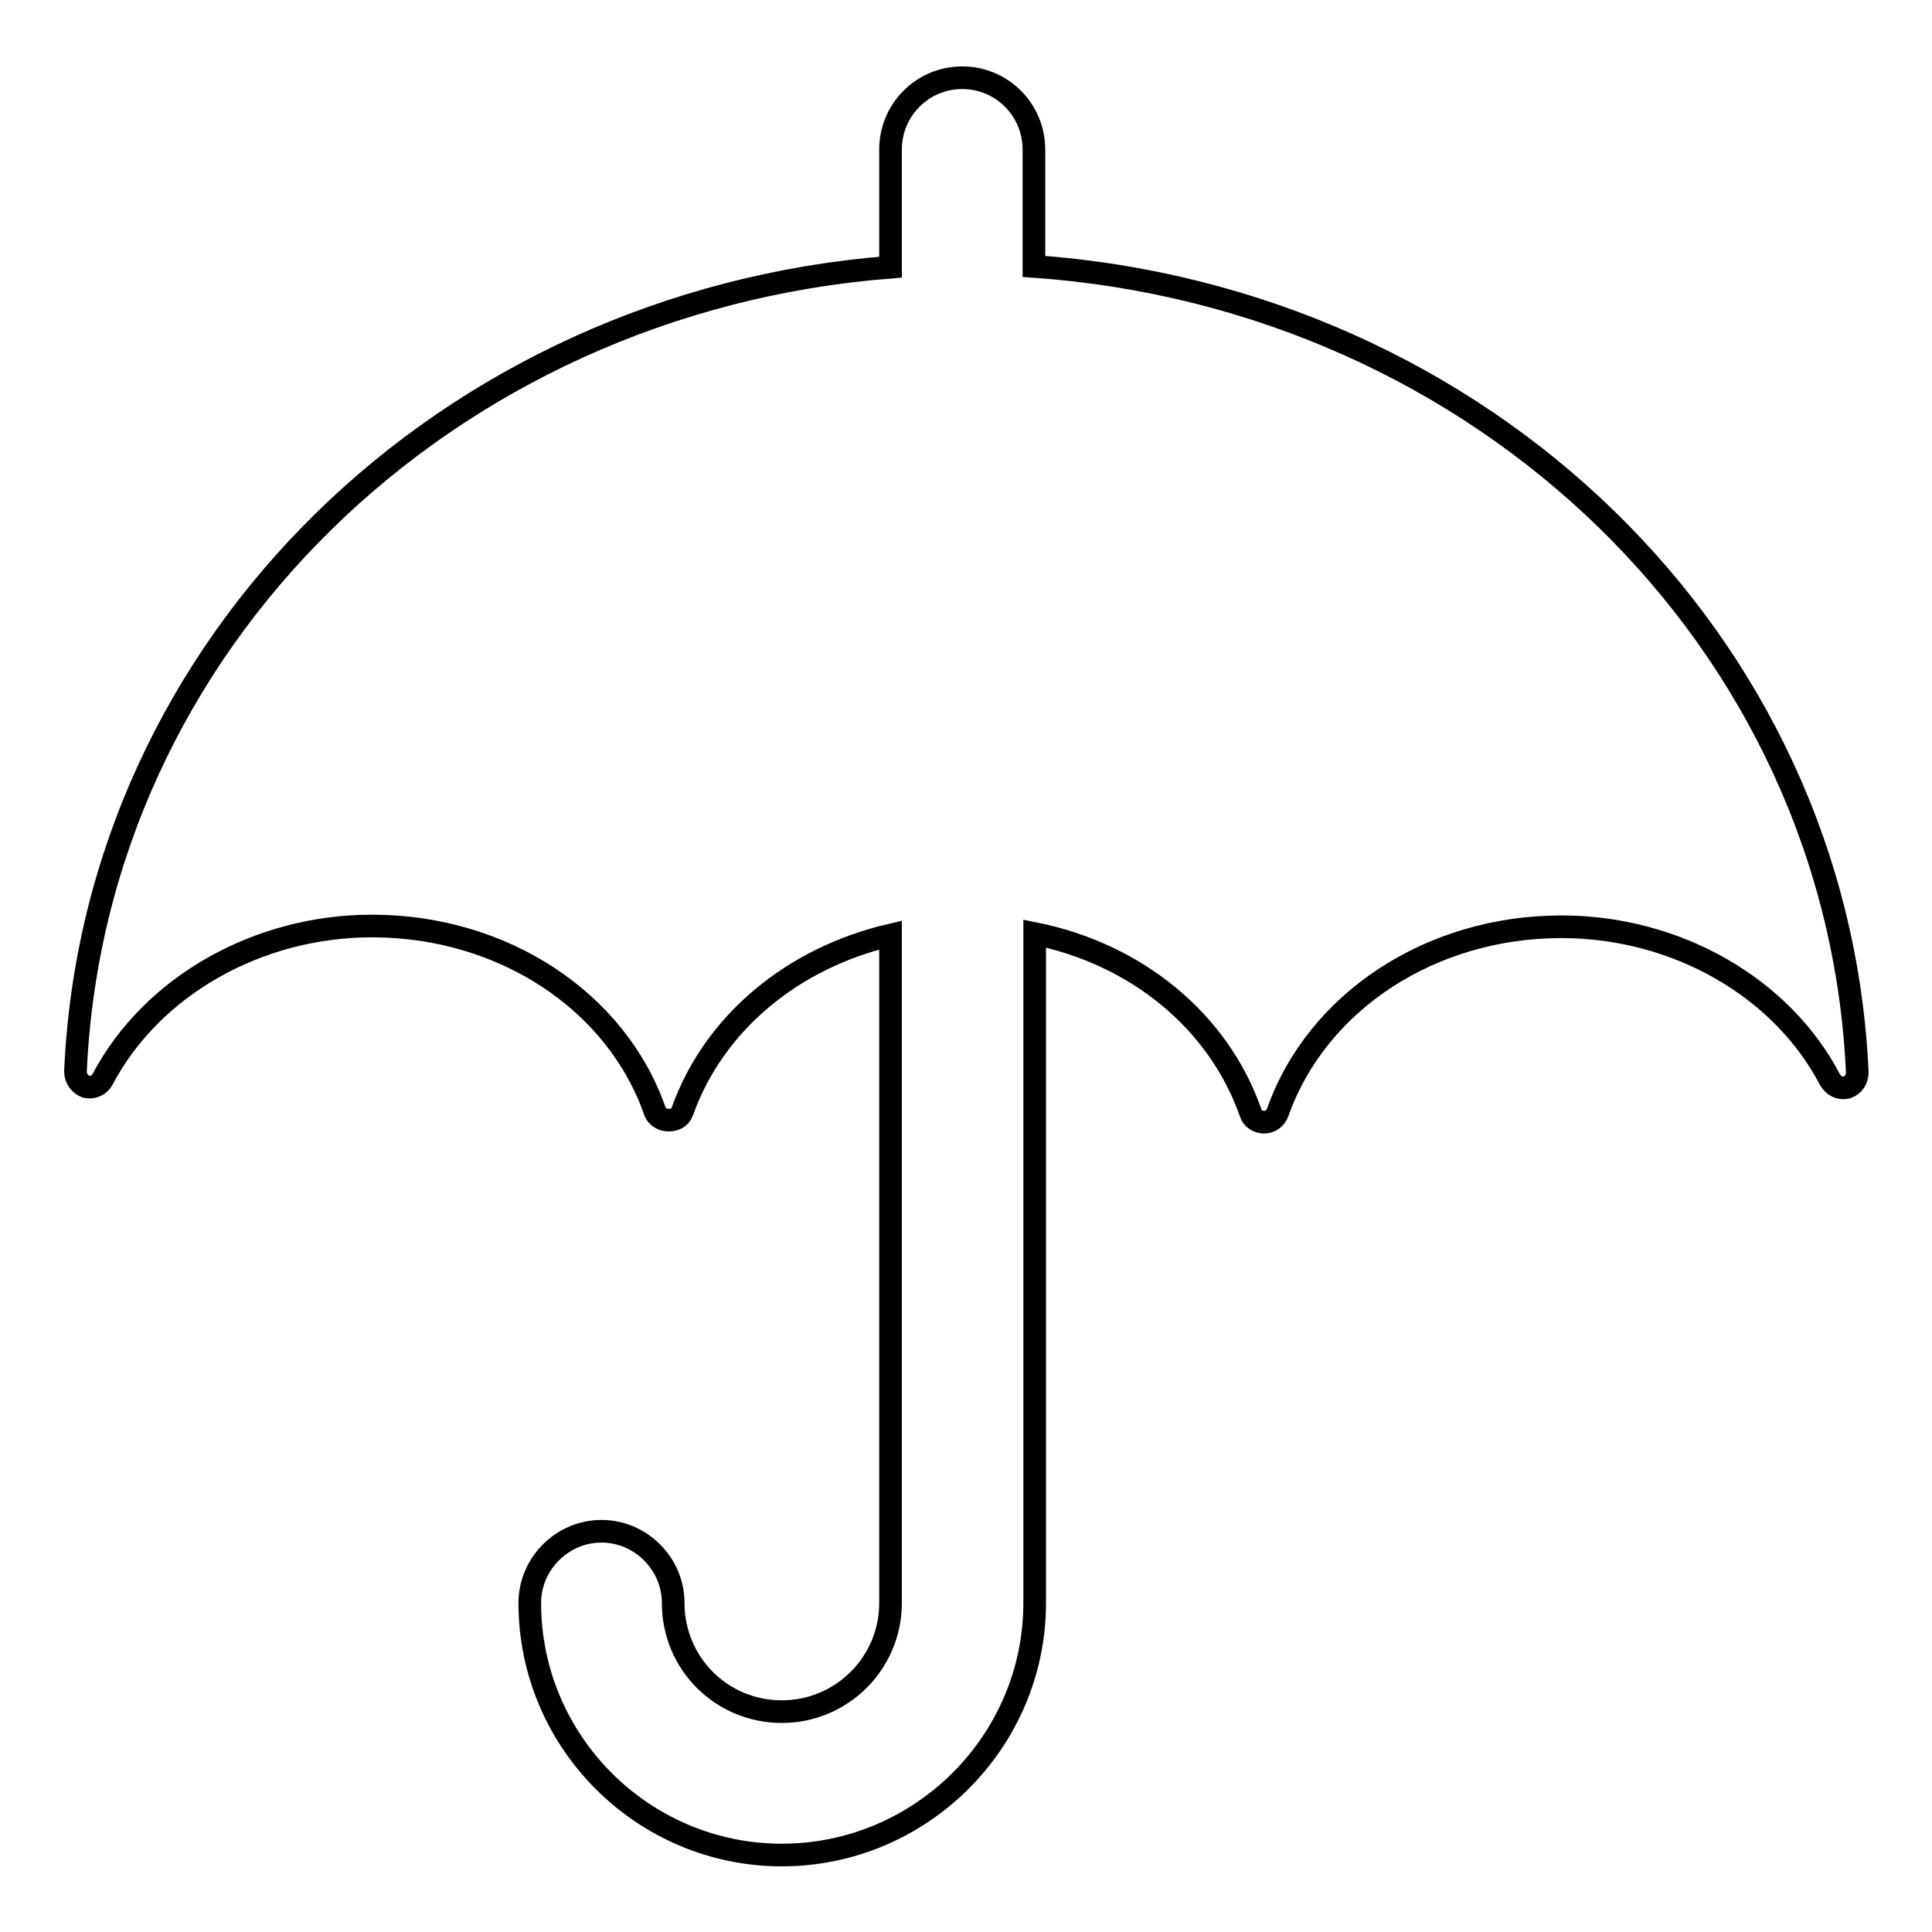 <?xml version="1.0" encoding="utf-8"?>
<!-- Svg Vector Icons : http://www.onlinewebfonts.com/icon -->
<!DOCTYPE svg PUBLIC "-//W3C//DTD SVG 1.1//EN" "http://www.w3.org/Graphics/SVG/1.1/DTD/svg11.dtd">
<svg version="1.1" xmlns="http://www.w3.org/2000/svg" xmlns:xlink="http://www.w3.org/1999/xlink" x="0px" y="0px" viewBox="0 0 256 256" enable-background="new 0 0 256 256" xml:space="preserve">
<g><g><path stroke-width="3" fill-opacity="0" stroke="#000000"  d="M137,35.3c0-9.7,0-15.5,0-15.5c0-5.2-4.2-9.5-9.5-9.5c-5.3,0-9.5,4.3-9.5,9.5c0,0,0,5.9,0,15.6C59.1,40,12.5,85.2,10,142c0,0.9,0.6,1.7,1.4,2c0.9,0.2,1.8-0.2,2.2-1c6.5-12.3,20.5-20.3,35.7-20.3c17.3,0,32.4,9.9,37.5,24.6c0.6,1.5,3.1,1.5,3.6,0c4.2-11.8,14.7-20.4,27.6-23.4c0,42.1,0,88.5,0,88.5c0,8-6.5,14.4-14.4,14.4c-8,0-14.4-6.4-14.4-14.4c0-5.2-4.3-9.5-9.5-9.5c-5.2,0-9.5,4.3-9.5,9.5c0,18.4,15,33.4,33.4,33.4c18.4,0,33.5-15,33.5-33.4c0,0,0-46.6,0-88.7c13.4,2.7,24.3,11.5,28.6,23.7c0.2,0.8,1,1.3,1.8,1.3c0.8,0,1.5-0.5,1.8-1.3c5.2-14.7,20.3-24.6,37.6-24.6c15.2,0,29.2,8,35.6,20.3c0.5,0.8,1.3,1.2,2.2,1c0.9-0.3,1.4-1.1,1.4-2C243.5,84.8,196.4,39.5,137,35.3z"/></g></g>
</svg>